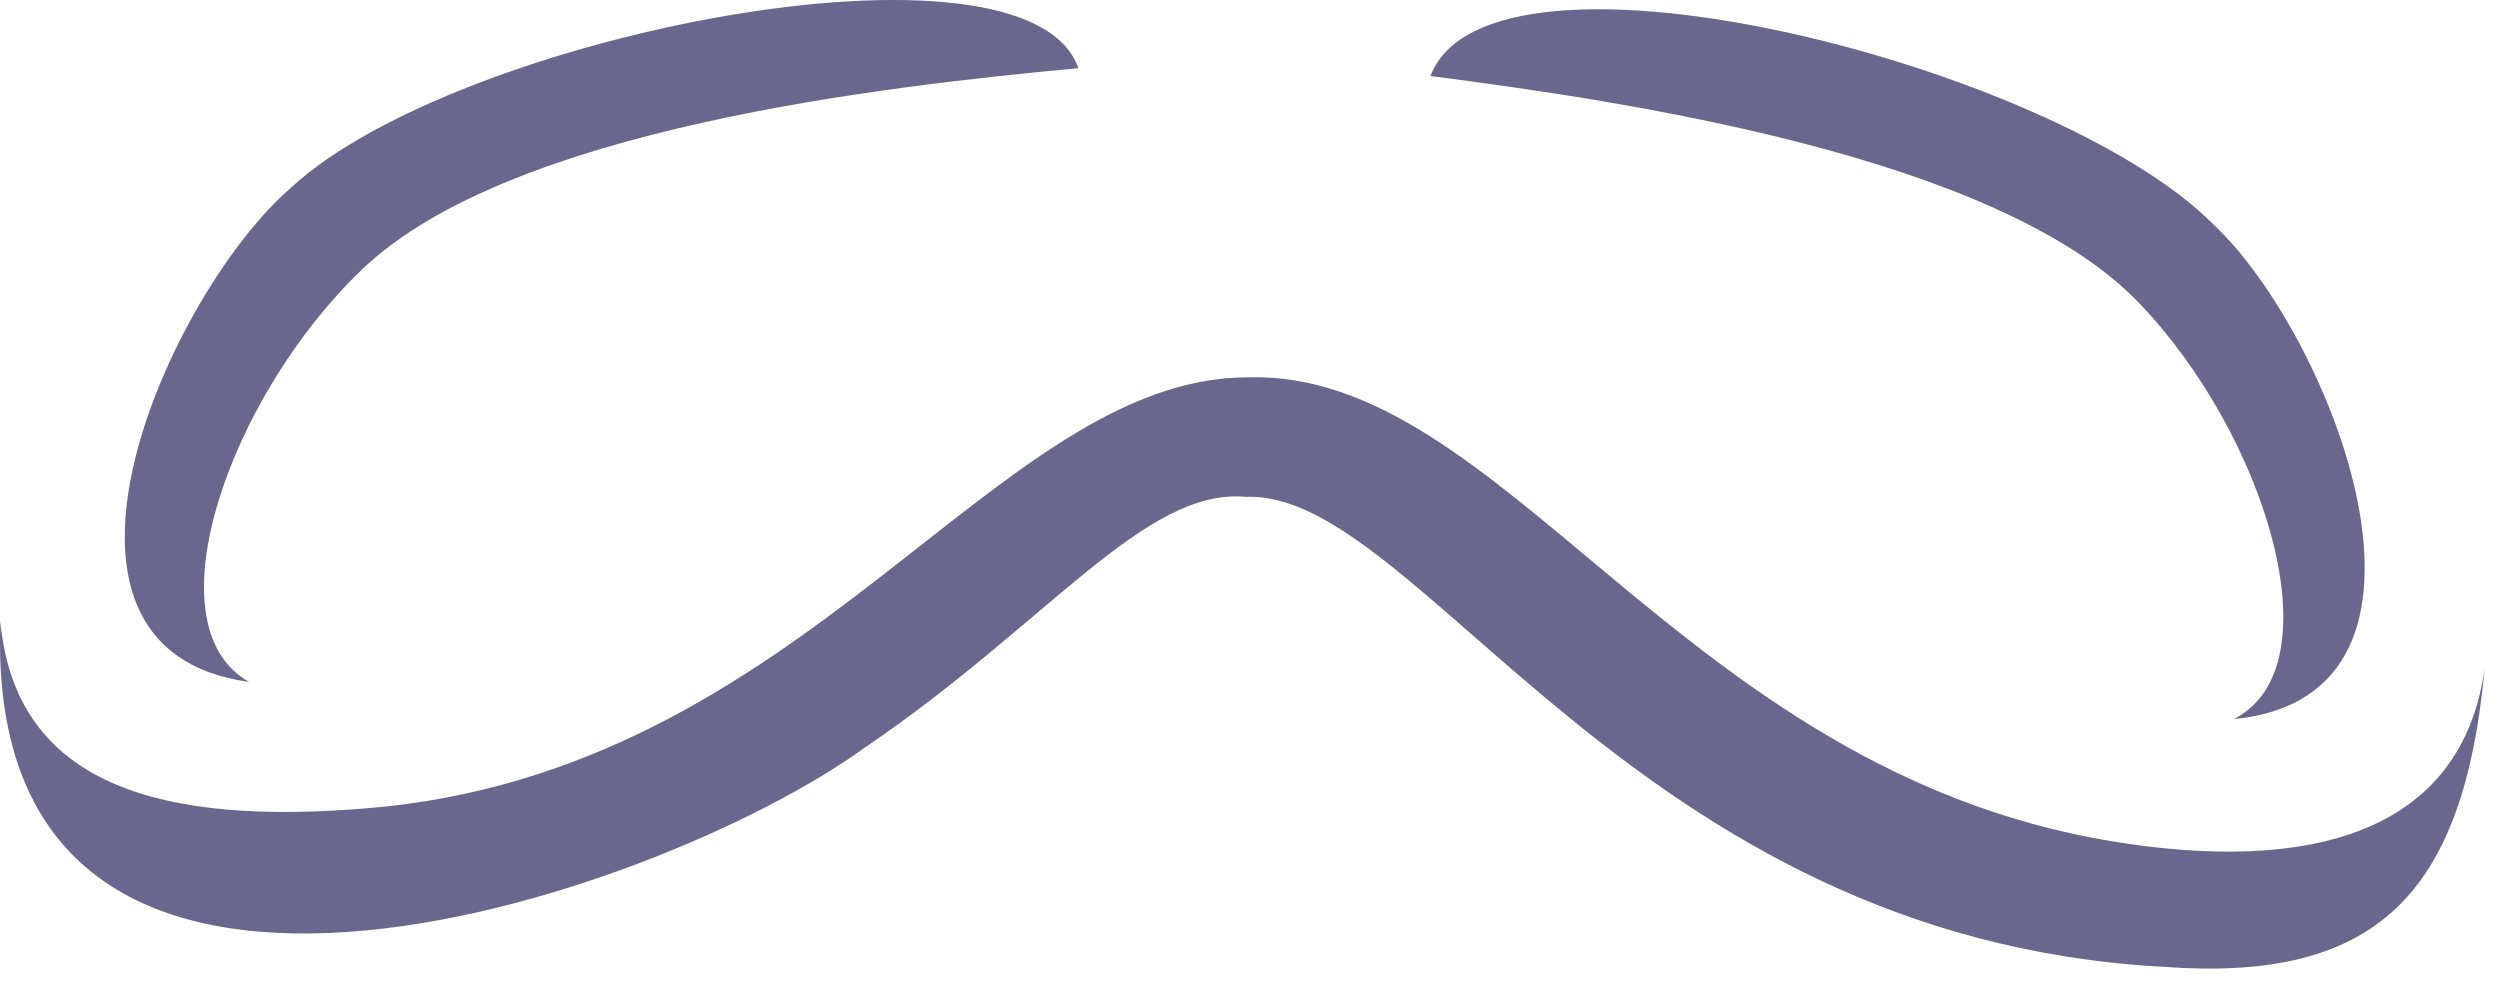 <?xml version="1.0" encoding="utf-8"?>
<svg xmlns="http://www.w3.org/2000/svg" fill="none" height="100%" overflow="visible" preserveAspectRatio="none" style="display: block;" viewBox="0 0 65 26" width="100%">
<path d="M7.564 4.882C4.41 7.595 0.23 16.879 6.478 17.73C3.853 16.263 5.98 10.279 9.426 6.994C13.269 3.327 23.022 2.242 28.038 1.772C26.704 -2.041 11.846 0.907 7.564 4.882ZM37.205 1.978C42.192 2.623 51.93 4.046 55.597 7.859C58.897 11.277 60.774 17.334 58.076 18.698C64.368 18.082 60.584 8.651 57.533 5.82C53.426 1.684 38.73 -2.07 37.19 1.978H37.205ZM56.242 25.137C61.772 25.547 64.06 23.274 64.602 17.363C64.016 21.66 60.07 22.731 54.864 21.866C43.673 19.988 39.112 9.619 32.453 9.81C25.838 9.81 20.998 20.076 9.544 21.015C4.278 21.455 0.406 20.473 0.01 16.16C-0.488 29.39 17.082 23.362 22.494 19.431C27.232 16.219 29.769 12.67 32.394 12.919C36.897 12.729 42.426 24.389 56.242 25.137Z" fill="#6A678E" id="cdncdndjn"/>
</svg>
